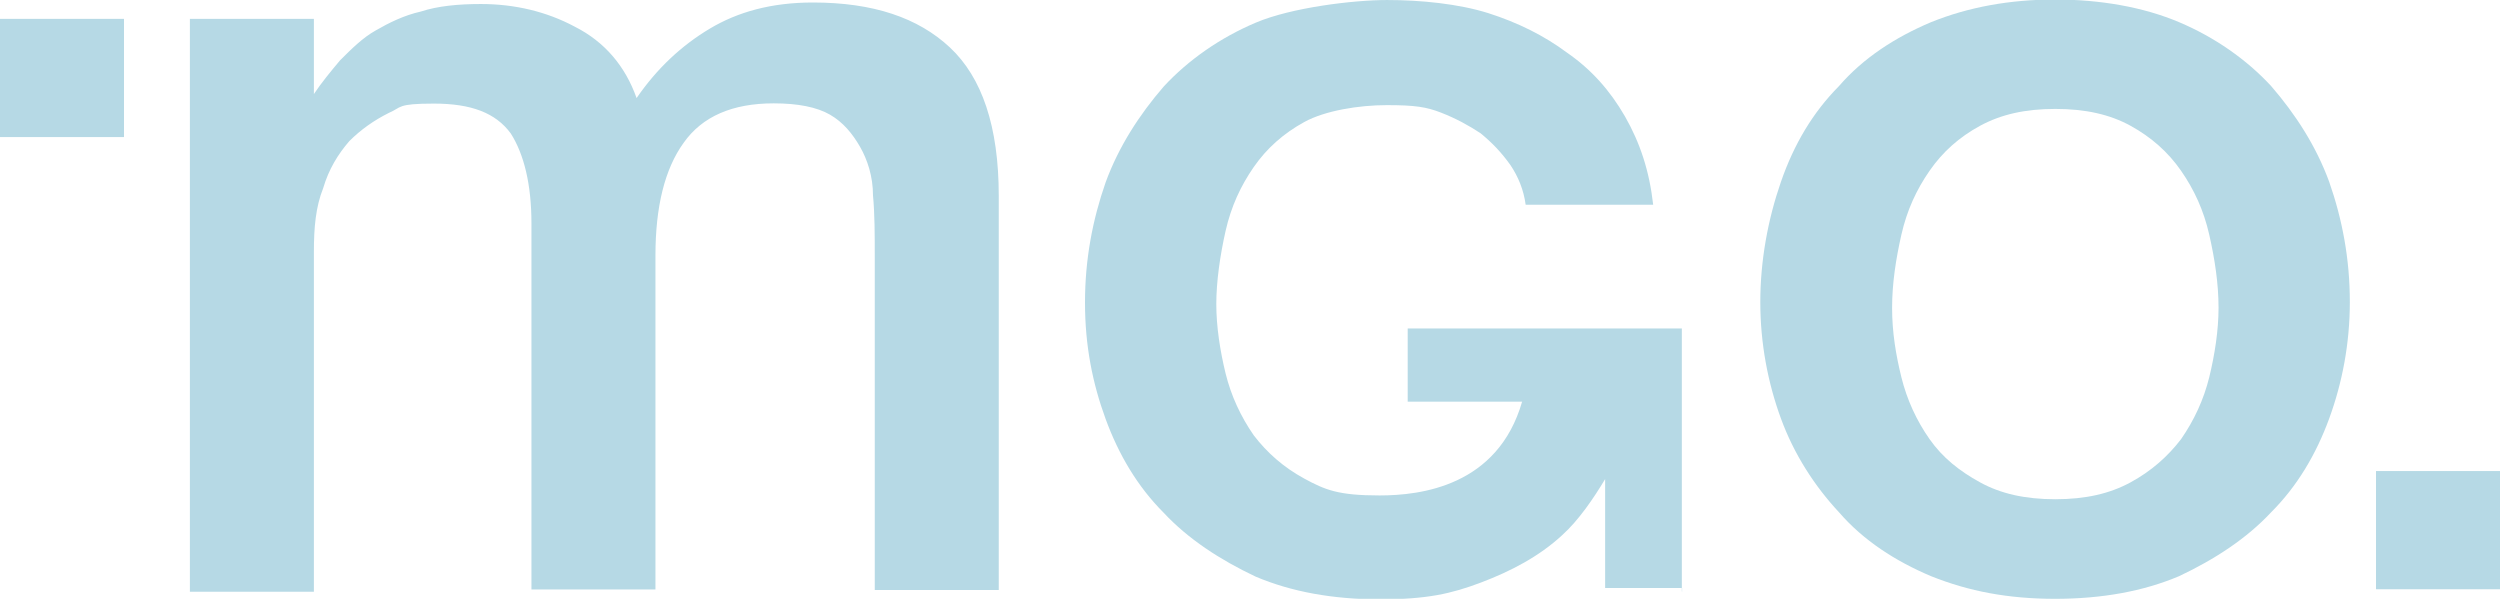 <svg width="167" height="40" viewBox="0 0 167 40" fill="none" xmlns="http://www.w3.org/2000/svg">
<g clip-path="url(#clip0_9146_5666)">
<path d="M167 31.466H158.717V39.362H167V31.466Z" fill="#B6D9E5"/>
<path d="M156.969 20.178C156.969 22.933 156.465 25.57 155.591 27.956C154.718 30.342 153.458 32.475 151.71 34.222C150.081 35.969 147.947 37.364 145.561 38.489C143.176 39.497 140.42 40.001 137.278 40.001C134.137 40.001 131.516 39.497 128.996 38.489C126.61 37.481 124.476 36.104 122.847 34.222C121.217 32.475 119.839 30.342 118.966 27.956C118.092 25.57 117.588 22.933 117.588 20.178C117.588 17.423 118.092 14.668 118.966 12.148C119.839 9.628 121.099 7.511 122.847 5.747C124.476 3.865 126.61 2.488 128.996 1.48C131.499 0.472 134.254 -0.032 137.278 -0.032C140.303 -0.032 143.176 0.472 145.561 1.48C147.947 2.488 150.081 3.983 151.71 5.747C153.34 7.628 154.718 9.762 155.591 12.148C156.465 14.651 156.969 17.288 156.969 20.178ZM148.199 20.564C148.199 18.935 147.947 17.305 147.577 15.675C147.208 14.046 146.569 12.668 145.696 11.408C144.822 10.148 143.696 9.157 142.319 8.401C140.941 7.645 139.311 7.276 137.295 7.276C135.279 7.276 133.666 7.645 132.272 8.401C130.877 9.157 129.768 10.148 128.895 11.408C128.021 12.668 127.383 14.046 127.013 15.675C126.644 17.305 126.392 18.935 126.392 20.564C126.392 22.194 126.644 23.706 127.013 25.201C127.383 26.696 128.021 28.09 128.895 29.334C129.768 30.577 130.894 31.467 132.272 32.223C133.649 32.979 135.279 33.349 137.295 33.349C139.311 33.349 140.924 32.979 142.319 32.223C143.713 31.467 144.822 30.476 145.696 29.334C146.569 28.074 147.208 26.696 147.577 25.201C147.947 23.689 148.199 22.059 148.199 20.564Z" fill="#B6D9E5"/>
<path d="M112.347 39.497V21.941H94.034V26.83H101.678C100.049 32.475 94.908 33.096 92.152 33.096C89.397 33.096 88.523 32.727 87.129 31.971C85.734 31.215 84.626 30.224 83.752 29.081C82.878 27.821 82.24 26.444 81.87 24.948C81.501 23.436 81.249 21.807 81.249 20.312C81.249 18.817 81.501 17.053 81.87 15.423C82.24 13.793 82.878 12.416 83.752 11.156C84.626 9.896 85.751 8.905 87.129 8.149C88.507 7.393 90.758 7.023 92.639 7.023C94.521 7.023 95.277 7.141 96.269 7.527C97.26 7.914 98.15 8.401 98.906 8.905C99.662 9.526 100.284 10.165 100.905 11.038C101.41 11.794 101.779 12.668 101.914 13.676H110.432C110.18 11.425 109.558 9.543 108.55 7.779C107.542 6.032 106.299 4.638 104.669 3.512C103.157 2.387 101.41 1.513 99.41 0.875C97.428 0.253 94.908 0.001 92.656 0.001C90.405 0.001 86.255 0.505 83.886 1.513C81.501 2.521 79.367 4.016 77.737 5.78C76.108 7.662 74.73 9.795 73.856 12.181C72.983 14.684 72.478 17.321 72.478 20.211C72.478 23.101 72.983 25.604 73.856 27.989C74.73 30.375 75.99 32.508 77.737 34.255C79.367 36.003 81.501 37.397 83.886 38.523C86.272 39.531 89.027 40.035 92.169 40.035C95.311 40.035 96.941 39.665 98.94 38.909C100.939 38.153 102.821 37.162 104.333 35.767C105.458 34.76 106.467 33.264 107.223 32.004V39.279H112.364V39.531L112.347 39.497Z" fill="#B6D9E5"/>
<path d="M58.434 39.495V17.185C58.434 15.673 58.434 14.296 58.316 13.052C58.316 11.792 57.947 10.667 57.443 9.793C56.939 8.92 56.317 8.164 55.444 7.66C54.57 7.156 53.31 6.904 51.68 6.904C48.925 6.904 46.909 7.777 45.666 9.541C44.406 11.288 43.784 13.808 43.784 17.067V39.377H35.501V14.934C35.501 12.296 34.997 10.297 34.123 8.92C33.115 7.542 31.486 6.92 28.982 6.92C26.479 6.92 26.849 7.172 25.975 7.542C24.967 8.046 24.093 8.668 23.337 9.424C22.581 10.297 21.96 11.305 21.59 12.565C21.086 13.825 20.968 15.203 20.968 16.832V39.529H12.685V1.259H20.968V6.282C21.472 5.526 22.094 4.77 22.716 4.031C23.472 3.275 24.228 2.519 25.101 2.032C25.975 1.528 26.983 1.024 28.109 0.772C29.234 0.402 30.612 0.268 32.124 0.268C34.375 0.268 36.509 0.772 38.391 1.78C40.39 2.788 41.768 4.417 42.524 6.551C43.901 4.552 45.531 3.04 47.413 1.914C49.294 0.789 51.546 0.167 54.301 0.167C58.316 0.167 61.324 1.175 63.458 3.174C65.591 5.173 66.717 8.432 66.717 13.086V39.411H58.434V39.529V39.495Z" fill="#B6D9E5"/>
<path d="M8.283 1.26H0V9.156H8.283V1.26Z" fill="#B6D9E5"/>
</g>
<defs>
<clipPath id="clip0_9146_5666">
<rect width="167" height="40" fill="white"/>
</clipPath>
</defs>
</svg>
